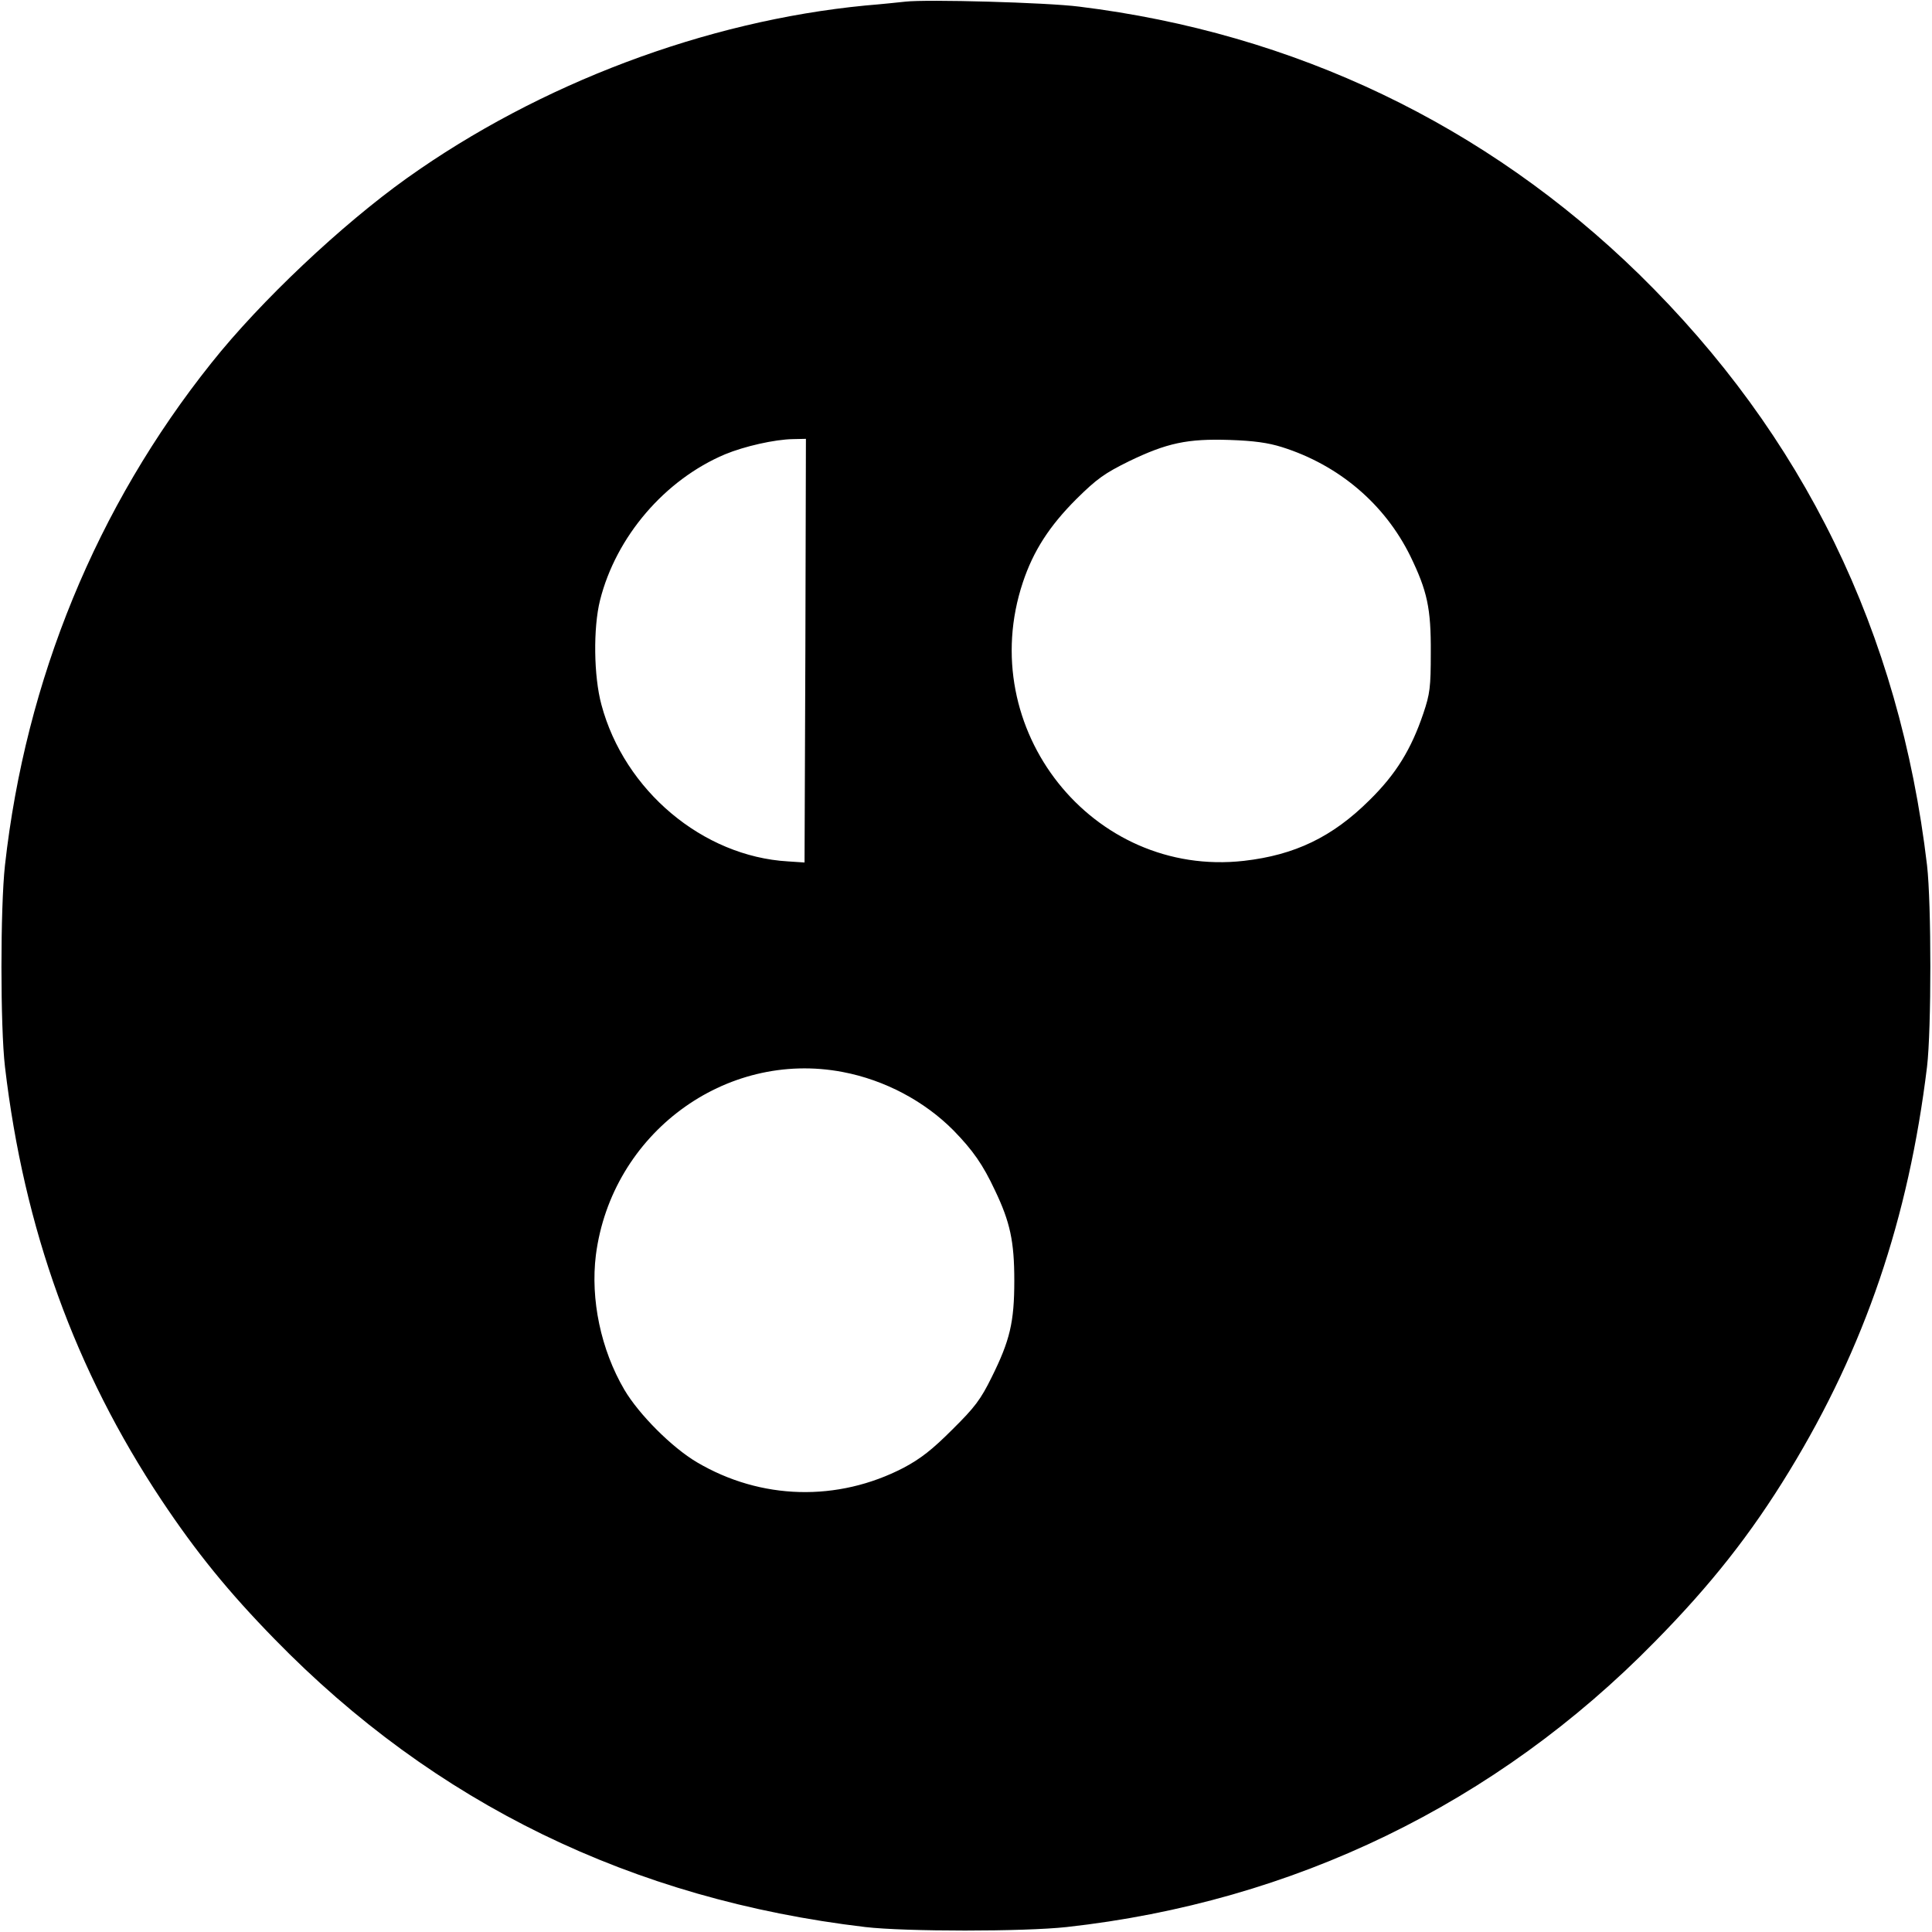 <?xml version="1.0" standalone="no"?>
<!DOCTYPE svg PUBLIC "-//W3C//DTD SVG 20010904//EN"
 "http://www.w3.org/TR/2001/REC-SVG-20010904/DTD/svg10.dtd">
<svg version="1.0" xmlns="http://www.w3.org/2000/svg"
 width="700pt" height="700pt" viewBox="0 0 700 700"
 preserveAspectRatio="xMidYMid meet">
<g transform="translate(0,700) scale(0.1,-0.1)"
fill="#000000" stroke="none">
<path d="M3280 6994 c-19 -2 -84 -9 -145 -14 -578 -56 -1180 -283 -1660 -625
-237 -169 -531 -446 -709 -670 -416 -521 -673 -1147 -748 -1820 -17 -154 -17
-585 0 -730 69 -588 254 -1099 567 -1570 126 -189 242 -332 410 -504 580 -595
1295 -943 2140 -1043 145 -17 576 -17 730 0 822 91 1556 447 2131 1034 203
206 348 390 487 618 274 449 432 915 499 1465 16 135 16 591 0 730 -100 846
-447 1557 -1043 2141 -555 542 -1249 874 -2029 970 -117 15 -553 27 -630 18z
m-362 -2351 l-3 -768 -60 4 c-309 18 -593 257 -676 568 -28 103 -30 278 -5
378 58 231 235 437 453 529 70 29 180 54 246 55 l47 1 -2 -767z m1727 737
c206 -65 372 -206 465 -395 61 -126 75 -188 74 -350 0 -125 -3 -149 -27 -220
-44 -130 -99 -220 -196 -315 -134 -133 -270 -198 -454 -219 -549 -62 -978 478
-801 1009 38 114 96 204 194 302 75 74 102 93 191 137 137 66 211 82 364 77
88 -3 139 -10 190 -26z m-1592 -2264 c153 -29 297 -106 402 -212 70 -72 106
-123 150 -217 55 -115 70 -185 70 -327 0 -151 -16 -217 -82 -350 -40 -81 -61
-109 -143 -190 -72 -72 -114 -105 -176 -138 -239 -124 -517 -117 -749 20 -90
53 -210 173 -263 263 -85 145 -123 327 -103 488 57 439 468 744 894 663z"/>
</g>
</svg>
